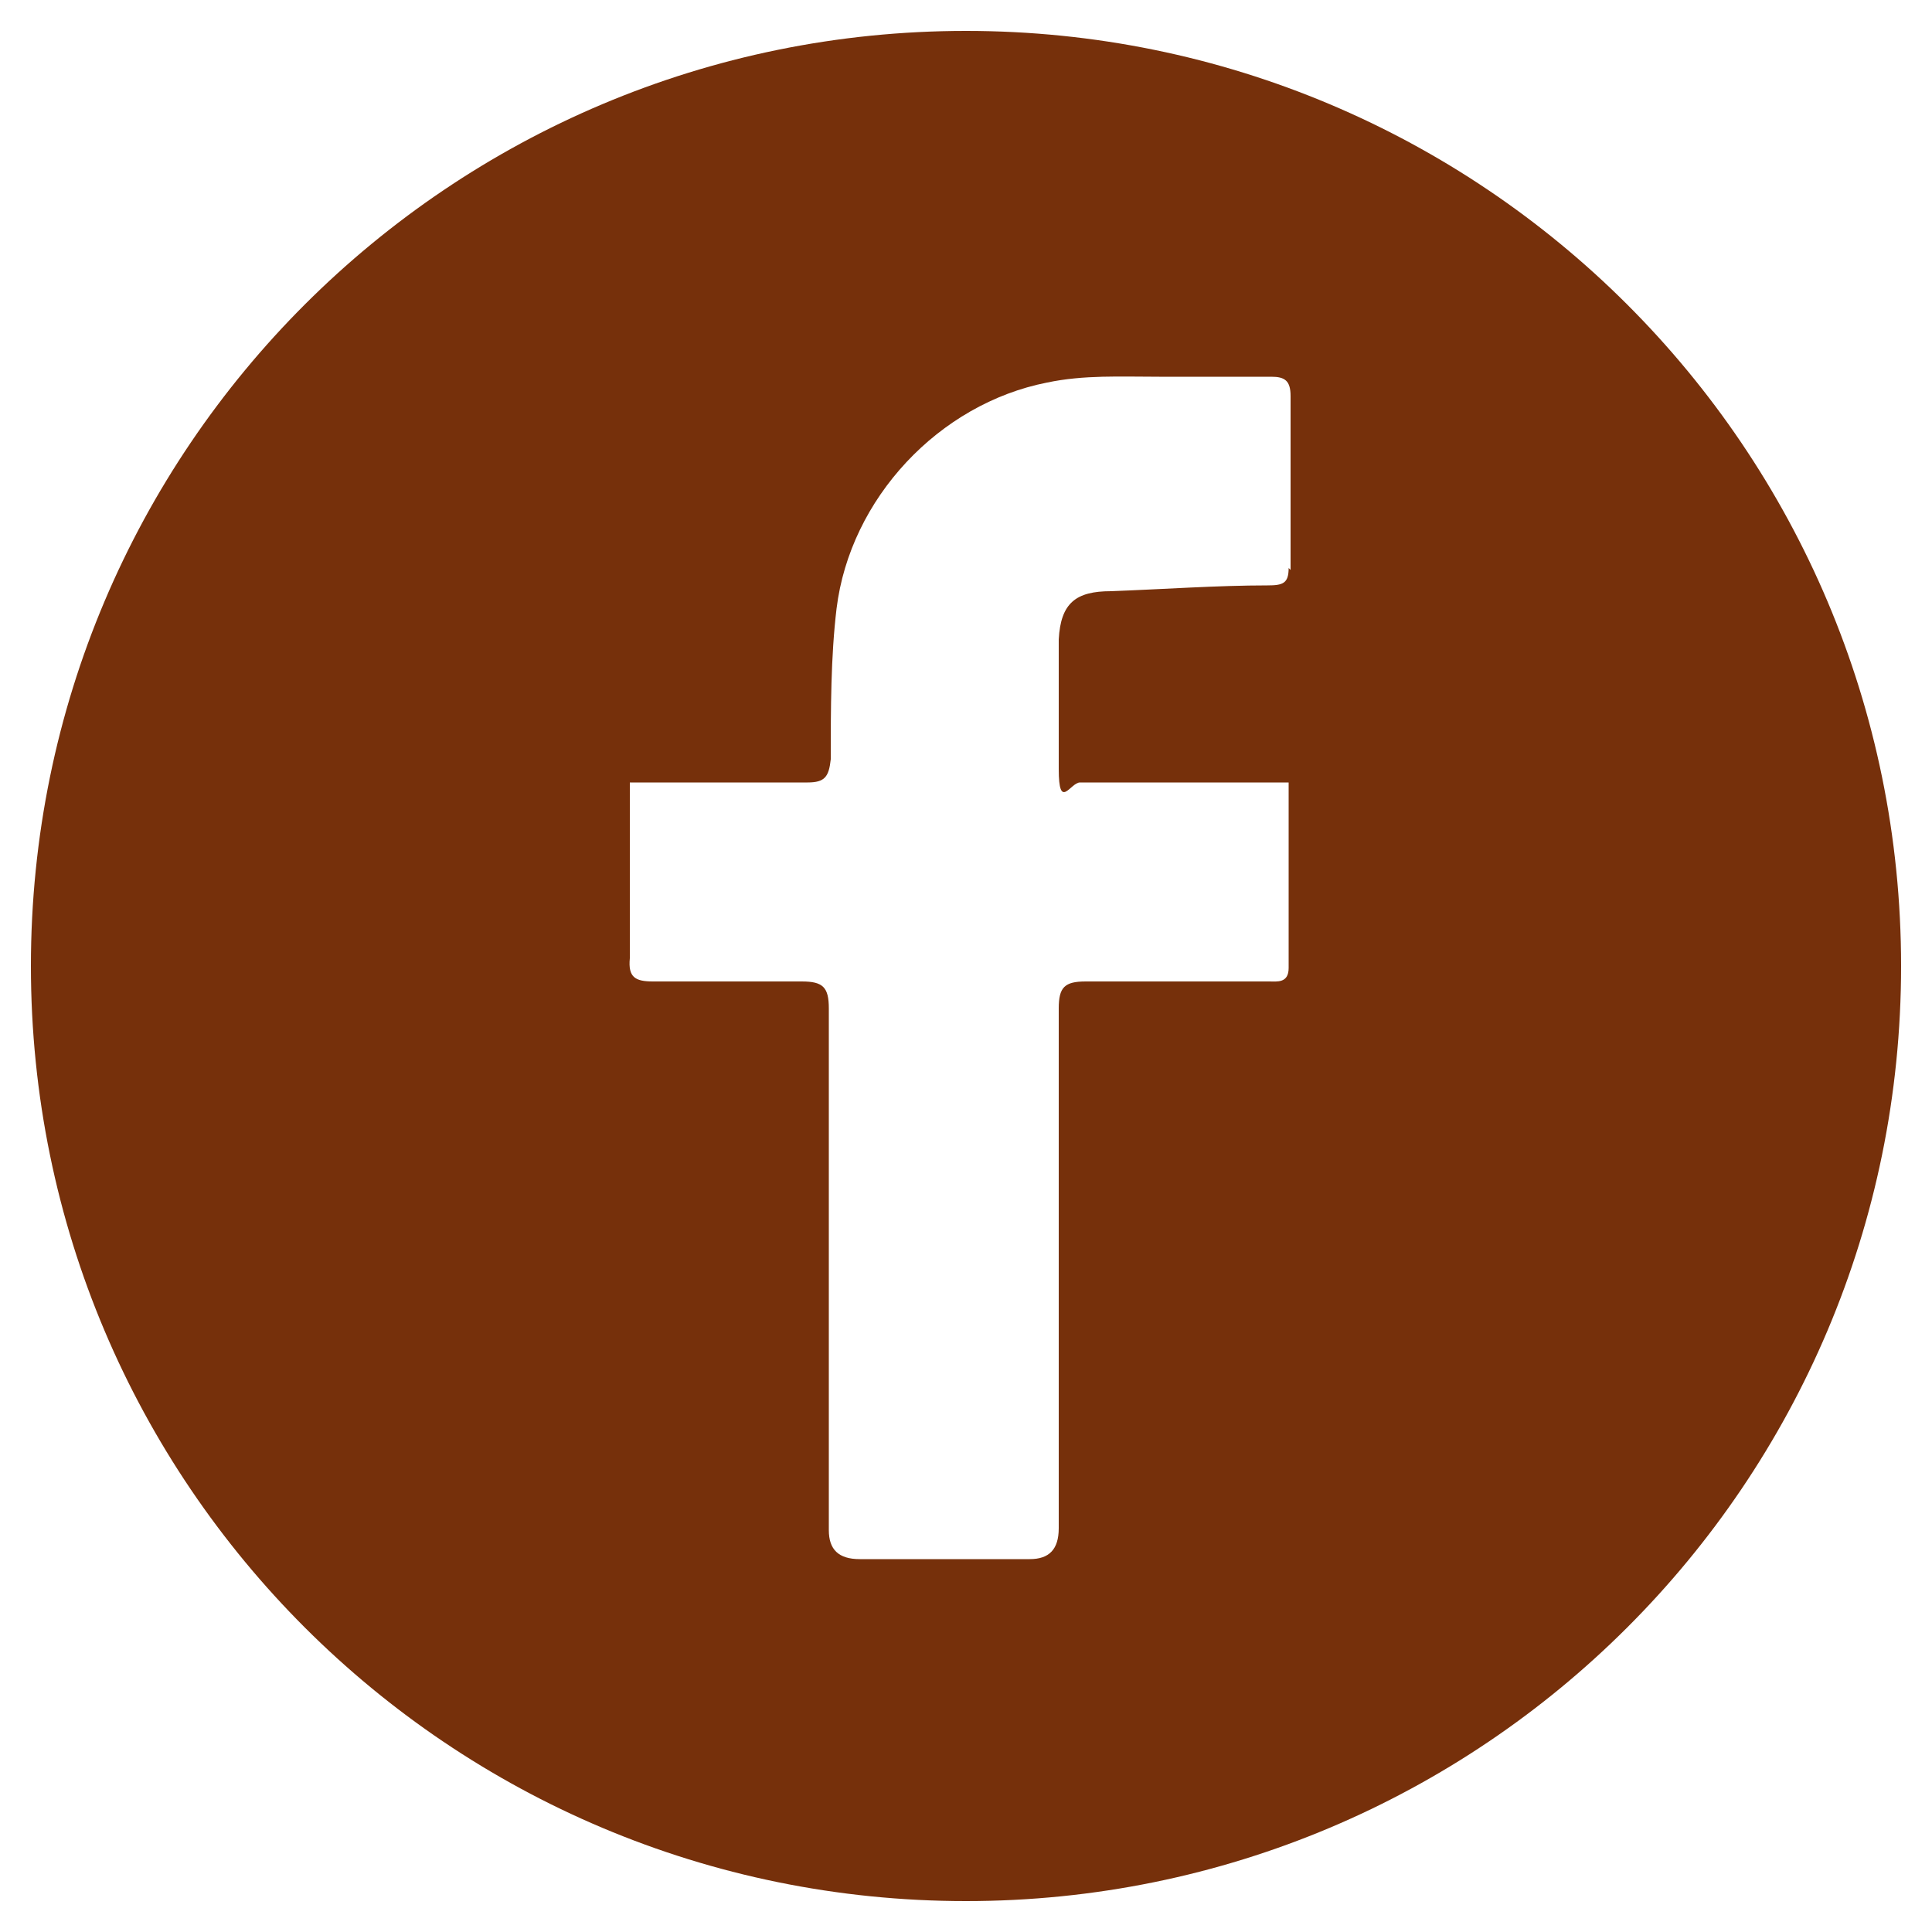 <svg xmlns="http://www.w3.org/2000/svg" viewBox="0 0 100 100"><path d="M50 1.6C23.3 1.6 1.6 23.2 1.6 50S23.3 98.4 50 98.4 98.4 76.8 98.4 50 76.7 1.6 50 1.6m16.7 27.8c0 .8-.3.9-1.1.9-2.6 0-5.4.2-8.1.3-1.8 0-2.6.6-2.7 2.5v6.7c0 2.2.6.7 1.1.7h10.8v9.6c0 .8-.6.7-1 .7h-9.5c-1.1 0-1.4.3-1.4 1.4v26.9c0 1.1-.5 1.6-1.5 1.6h-8.8c-1.1 0-1.6-.5-1.6-1.5v-27c0-1.1-.3-1.4-1.4-1.4h-7.7c-.9 0-1.3-.2-1.2-1.2v-9.1h9.2c.9 0 1.1-.3 1.2-1.2 0-2.6 0-5.3.3-7.8.7-5.7 5.3-10.6 10.9-11.7 1.9-.4 3.8-.3 5.8-.3h5.8c.7 0 1 .2 1 1v9Z" data-name="Capa_1" style="fill:#76300b"/></svg>